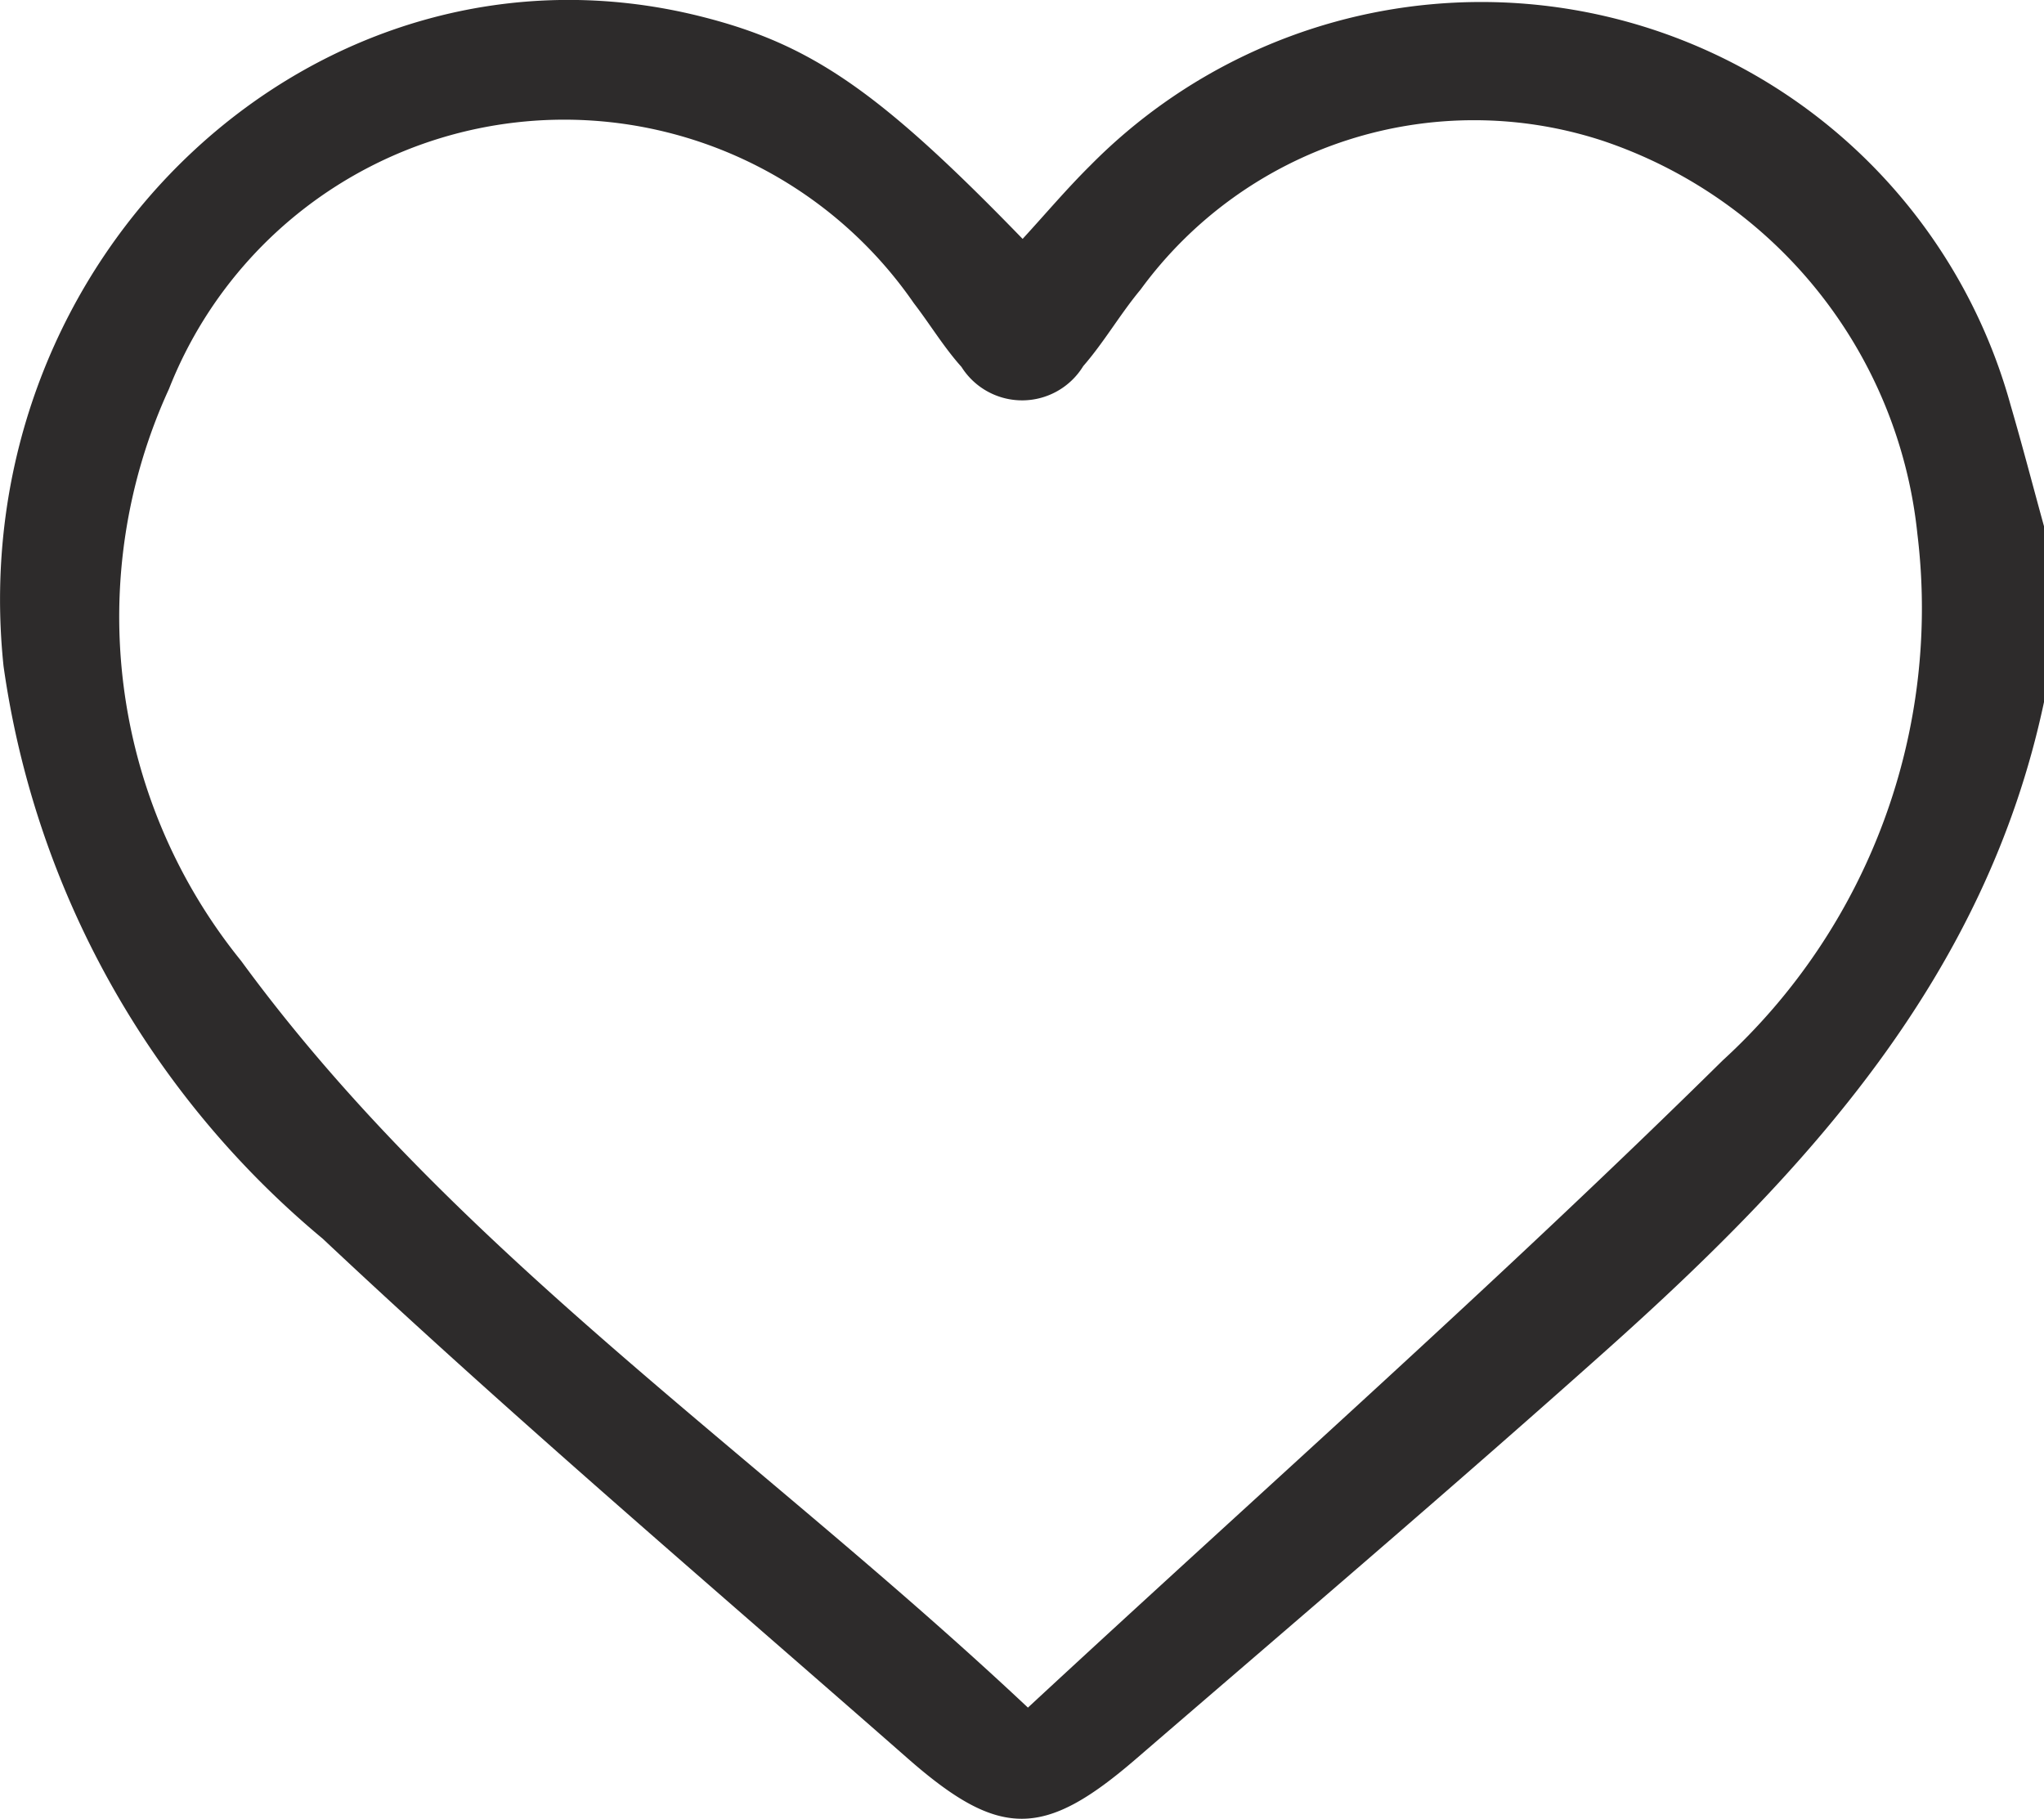 <svg id="Fav" xmlns="http://www.w3.org/2000/svg" xmlns:xlink="http://www.w3.org/1999/xlink" width="23.1" height="20.557" viewBox="0 0 23.1 20.557">
  <defs>
    <clipPath id="clip-path">
      <rect id="Rectangle_156" data-name="Rectangle 156" width="23.1" height="20.557" fill="#2d2b2b"/>
    </clipPath>
  </defs>
  <g id="Group_737" data-name="Group 737" clip-path="url(#clip-path)">
    <path id="Path_2342" data-name="Path 2342" d="M23.1,7.935c-.66,3.112-2.686,5.307-4.949,7.328-1.75,1.563-3.536,3.085-5.313,4.617-1.043.9-1.541.906-2.581-.007C8.042,17.929,5.794,16.018,3.647,14A10.284,10.284,0,0,1,.04,7.529C-.444,2.889,3.606-.9,7.925.187,9.168.5,9.937,1.029,11.557,2.7c.258-.281.5-.568.771-.836A6.206,6.206,0,0,1,22.722,4.577c.133.455.252.914.378,1.371ZM11.617,19.3c2.679-2.483,5.333-4.83,7.852-7.315a6.927,6.927,0,0,0,2.2-5.951A5.257,5.257,0,0,0,18.11,1.59a4.667,4.667,0,0,0-5.22,1.683c-.23.276-.412.594-.648.865a.81.81,0,0,1-1.376.009c-.2-.223-.356-.483-.539-.721a4.8,4.8,0,0,0-8.417.969,6.178,6.178,0,0,0,.815,6.465C5.133,14.151,8.531,16.4,11.617,19.3" transform="translate(0 0)" fill="#2d2b2b"/>
  </g>
</svg>
